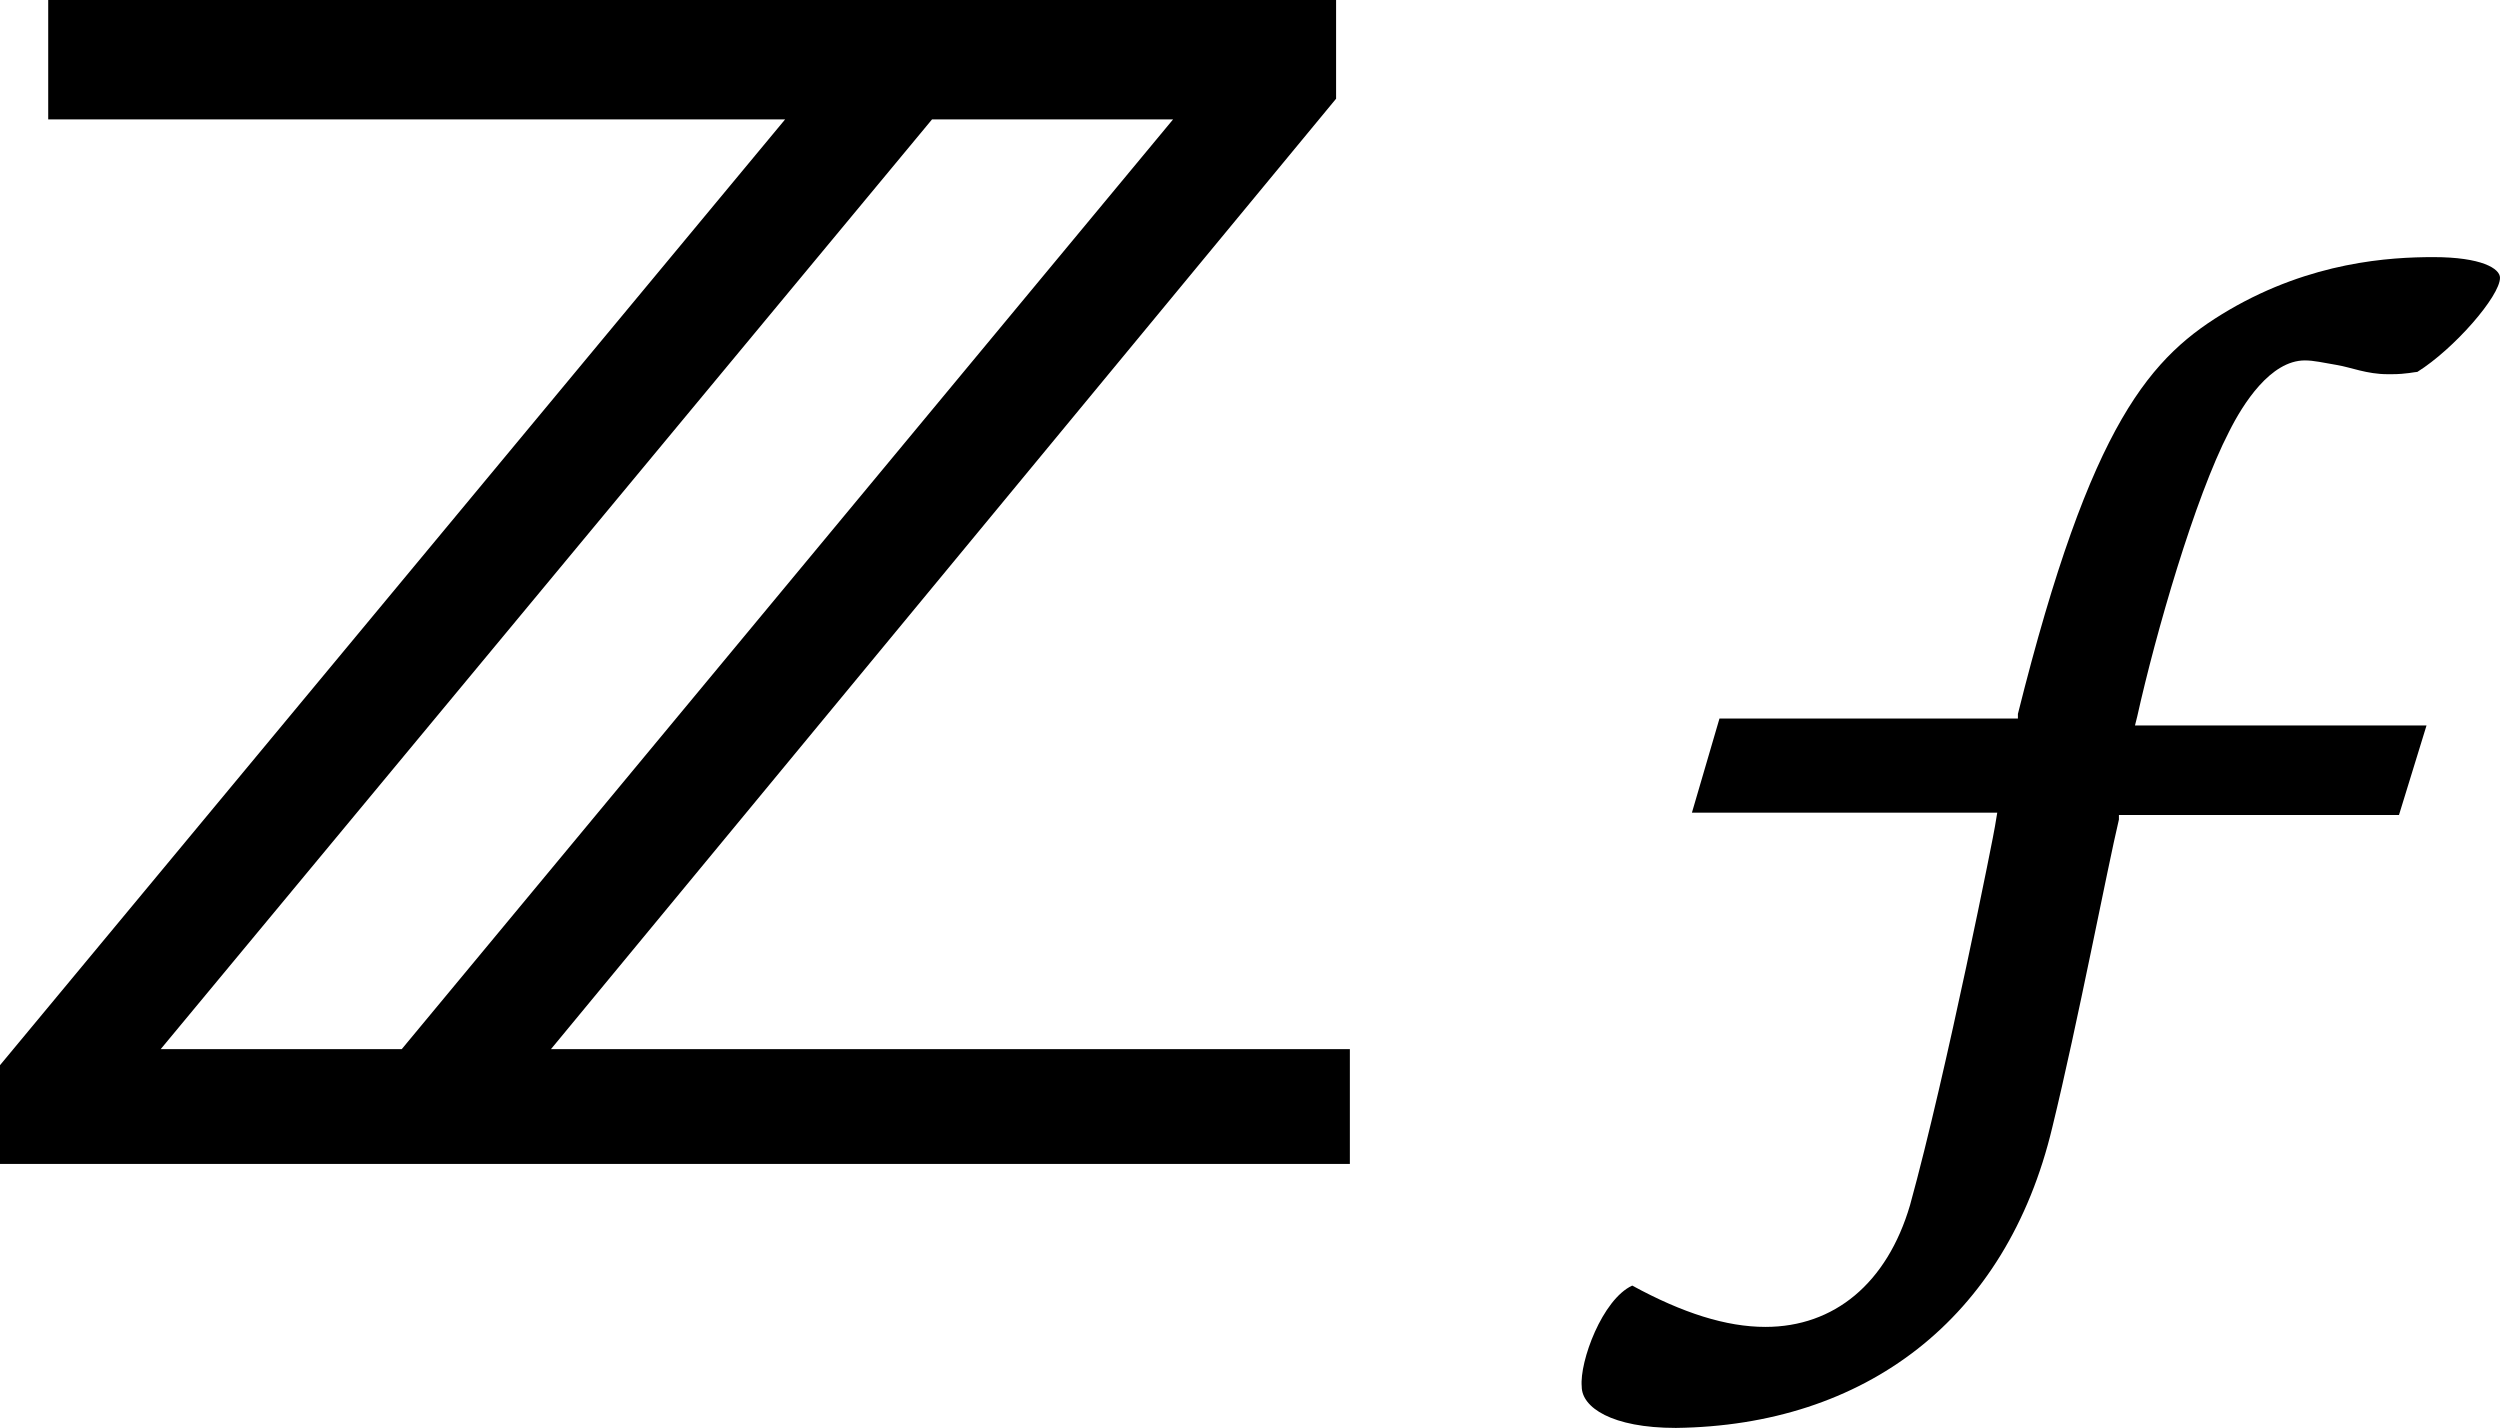 <?xml version="1.0" encoding="utf-8"?>
<!-- Generator: Adobe Illustrator 24.1.0, SVG Export Plug-In . SVG Version: 6.00 Build 0)  -->
<svg version="1.1" id="Layer_1" xmlns="http://www.w3.org/2000/svg" xmlns:xlink="http://www.w3.org/1999/xlink" x="0px" y="0px"
	 viewBox="0 0 108.9 62.2" style="enable-background:new 0 0 108.9 62.2;" xml:space="preserve">
<path d="M58.8,45.7v5H0v-4.3L34.2,5.2H2.1V0h56.1v4.3L24,45.7H58.8z M17.5,45.7L51.1,5.2H40.6L7,45.7H17.5z M89.4,49.1
	c1.1-4.5,2.4-11.3,2.9-13.4v-0.2h12.2l1.2-3.9H93l0.1-0.4c0.8-3.6,2.5-9.5,4-12.4c0.6-1.2,1.8-3.1,3.3-3.1c0.4,0,0.8,0.1,1.4,0.2
	s1.3,0.4,2.2,0.4c0.1,0,0.1,0,0.2,0c0.6,0,1-0.1,1.1-0.1c1.6-1,3.6-3.3,3.6-4.1c0-0.4-0.8-0.9-2.9-0.9c-1.9,0-5.3,0.2-8.9,2.3
	c-3.4,2-6,4.8-9.2,17.6v0.2h-13l-1.2,4.1H87L86.9,36c0,0.1-2.1,10.7-3.7,16.5c-1,3.4-3.3,5.3-6.3,5.3c-1.7,0-3.6-0.6-5.8-1.8
	c-1.3,0.6-2.3,3.3-2.2,4.4c0,0.9,1.3,1.8,4.1,1.8C81.2,62.1,87.4,57.5,89.4,49.1"/>
</svg>

